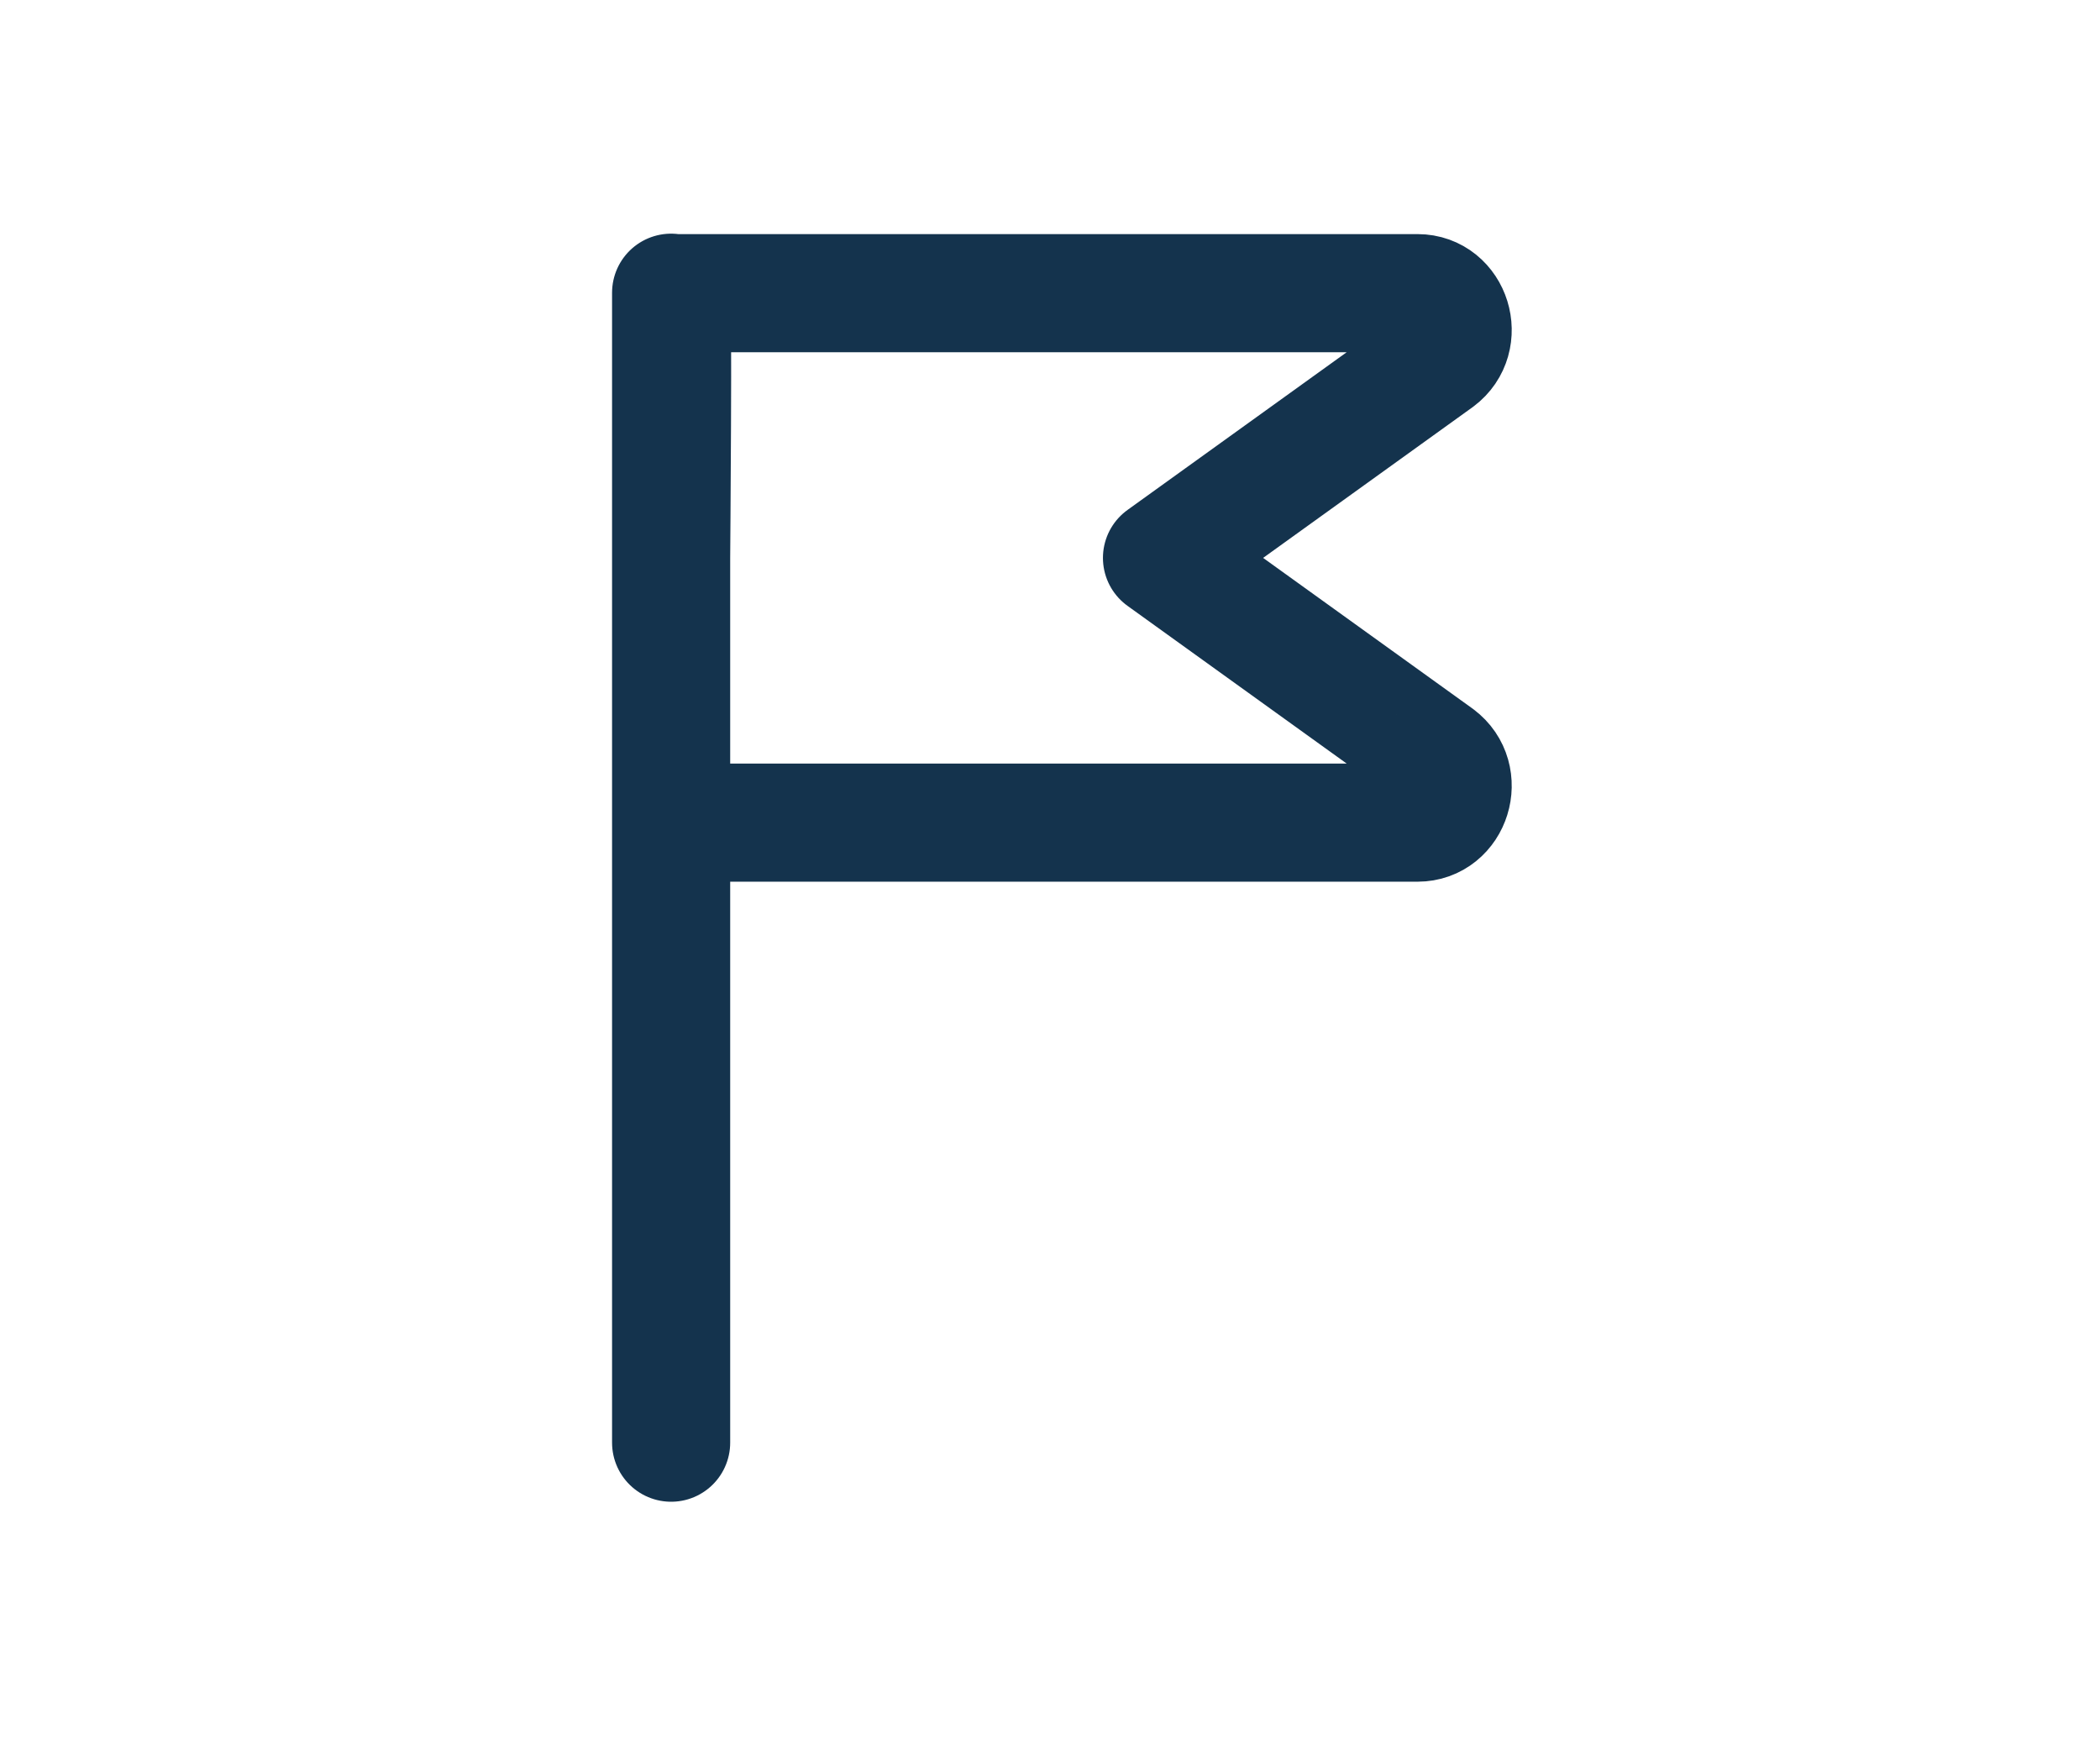 <svg xmlns="http://www.w3.org/2000/svg" xml:space="preserve" viewBox="0 0 48 40">
  <path fill="none" stroke="#14334d" stroke-linecap="round" stroke-linejoin="round" stroke-miterlimit="10" stroke-width="2.7" d="M15.34 32.97V6.69m17.53 10.6c.63.47.31 1.51-.47 1.51H15.34v-6.05s.05-6.05 0-6.05H32.4c.78 0 1.1 1.04.47 1.51l-6.31 4.54 6.31 4.54z"/>
</svg>
